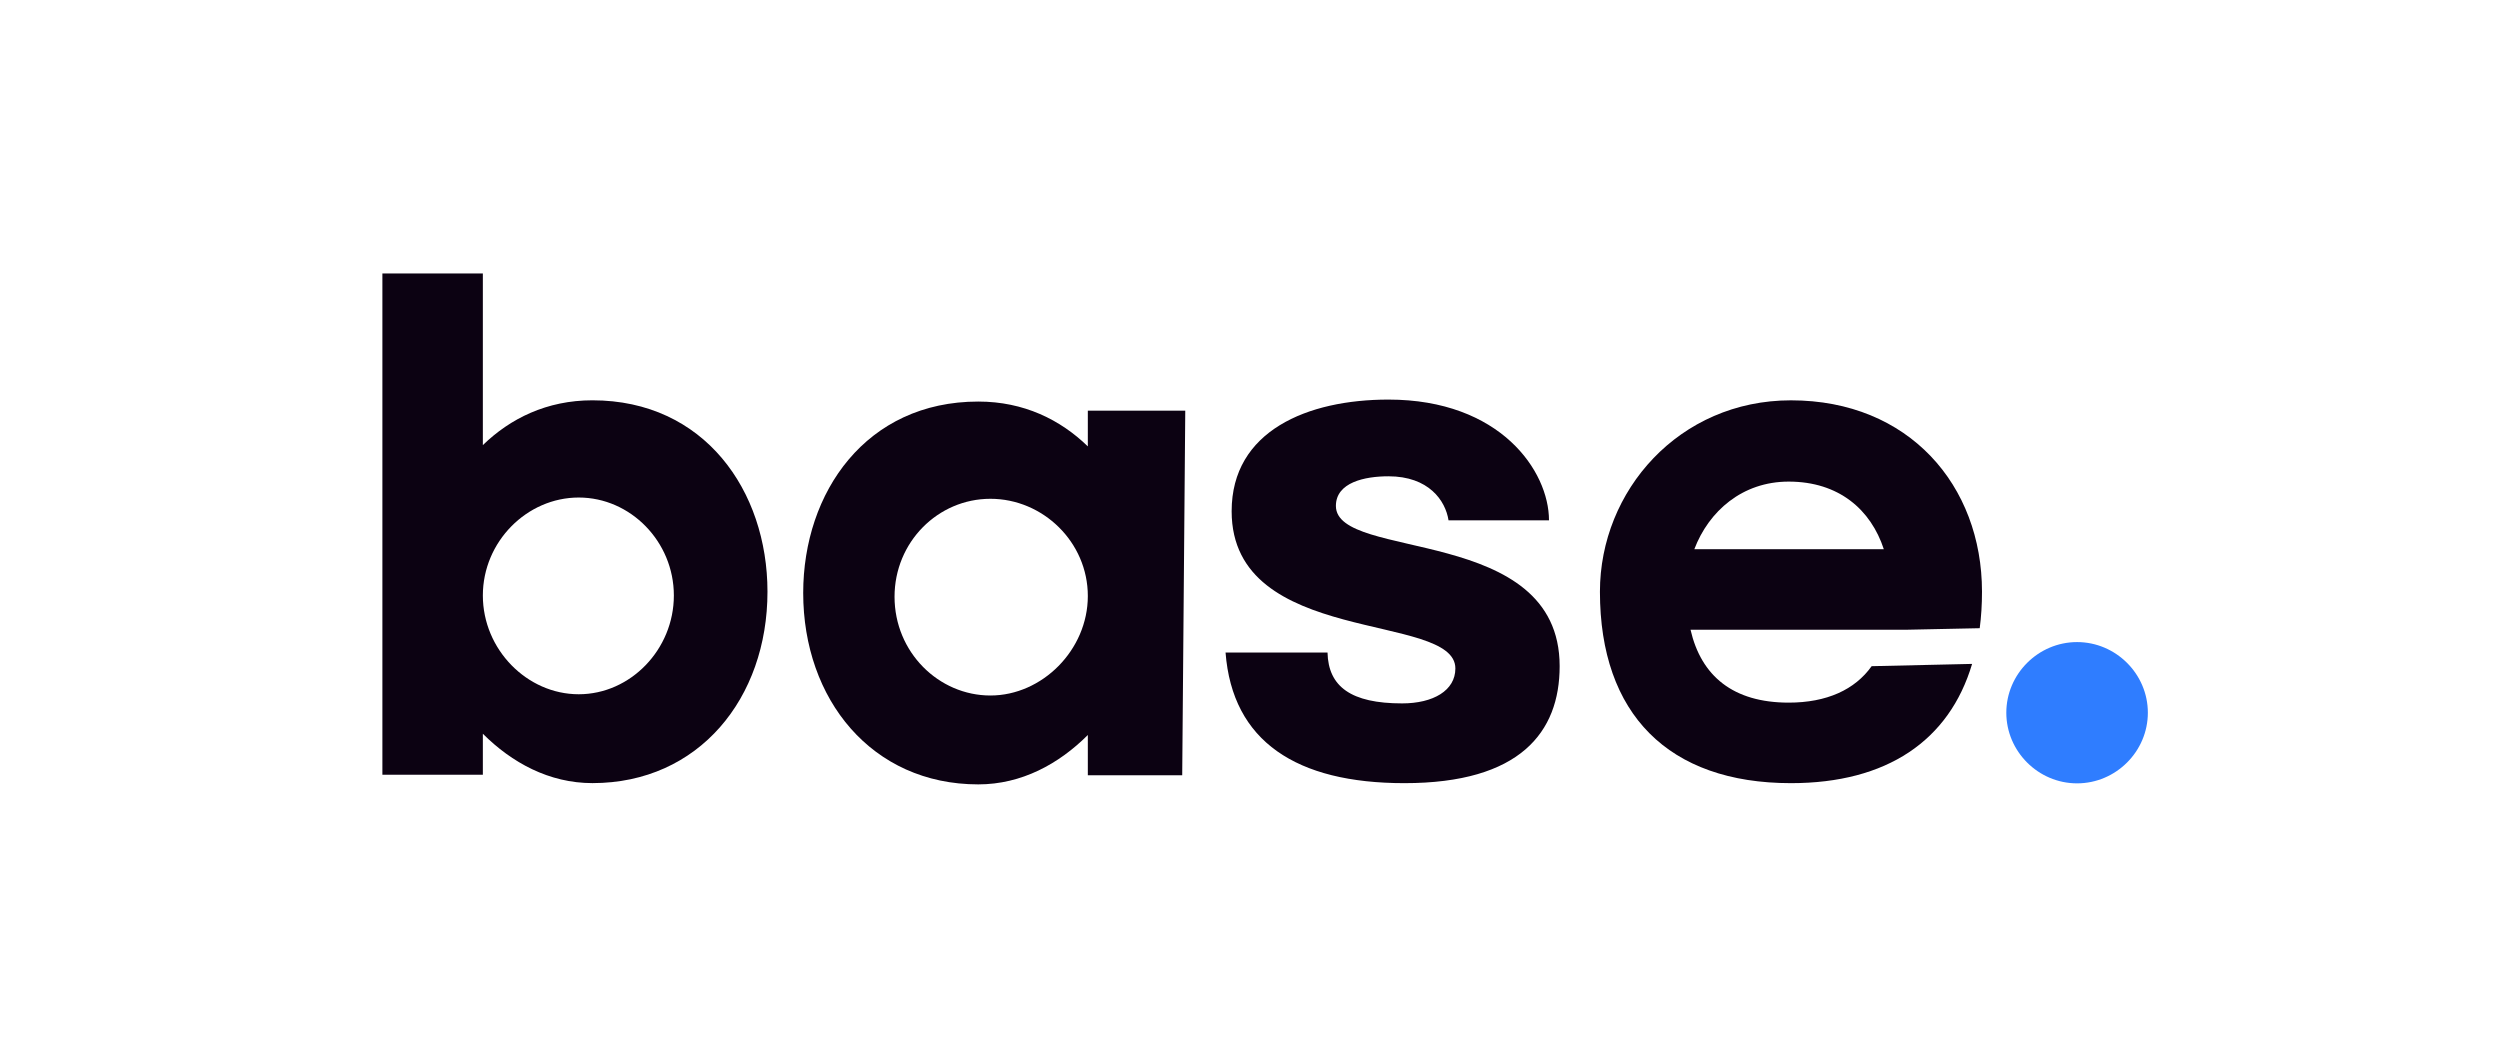 <svg width="114" height="48" viewBox="0 0 114 48" fill="none" xmlns="http://www.w3.org/2000/svg">
<g clip-path="url(#clip0_1489_18)">
<g clip-path="url(#clip1_1489_18)">
<path d="M34.997 26.982C34.997 31.831 31.873 35.71 27.015 35.71C25.037 35.71 23.336 34.775 22.018 33.459V35.329H17.437V12.47H22.018V20.297C23.267 19.085 24.933 18.254 27.015 18.254C32.117 18.254 34.997 22.375 34.997 26.982ZM30.728 27.155C30.728 24.697 28.75 22.687 26.39 22.687C24.031 22.687 22.018 24.697 22.018 27.155C22.018 29.615 24.031 31.658 26.39 31.658C28.75 31.658 30.728 29.615 30.728 27.155Z" fill="#0C0212"/>
<path d="M49.605 18.727H54.048L53.909 35.352H49.605V33.516C48.287 34.833 46.586 35.768 44.608 35.768C39.75 35.768 36.626 31.889 36.626 27.04C36.626 22.433 39.507 18.311 44.608 18.311C46.69 18.311 48.356 19.142 49.605 20.355V18.727ZM49.605 27.178C49.605 24.719 47.558 22.745 45.163 22.745C42.769 22.745 40.791 24.719 40.791 27.212C40.791 29.741 42.803 31.715 45.163 31.715C47.523 31.715 49.605 29.637 49.605 27.178Z" fill="#0C0212"/>
<path d="M60.535 29.754C60.57 31.313 61.611 32.075 63.936 32.075C65.359 32.075 66.365 31.486 66.365 30.482C66.365 27.884 56.163 29.512 56.163 23.312C56.163 19.641 59.633 18.221 63.312 18.221C68.413 18.221 70.634 21.477 70.634 23.728H66.053C65.915 22.827 65.151 21.719 63.312 21.719C62.236 21.719 60.917 21.996 60.917 23.07C60.917 25.598 71.12 23.901 71.12 30.378C71.12 33.391 69.315 35.712 64.041 35.712C59.112 35.712 56.197 33.807 55.885 29.754H60.535Z" fill="#0C0212"/>
<path d="M77.088 28.715C77.573 30.828 79.031 32.04 81.564 32.04C83.299 32.04 84.583 31.451 85.347 30.378L89.928 30.274C88.887 33.772 86.041 35.712 81.668 35.712C76.081 35.712 72.957 32.56 72.957 26.983C72.957 22.377 76.567 18.255 81.668 18.255C87.047 18.255 90.379 22.134 90.379 26.983C90.379 27.572 90.344 28.127 90.275 28.646L86.978 28.715H77.088ZM77.261 25.044H85.902C85.312 23.243 83.855 21.961 81.564 21.961C79.447 21.961 77.92 23.312 77.261 25.044Z" fill="#0C0212"/>
<path d="M91.488 32.5C91.488 30.733 92.945 29.279 94.715 29.279C96.485 29.279 97.942 30.733 97.942 32.5C97.942 34.266 96.485 35.721 94.715 35.721C92.945 35.721 91.488 34.266 91.488 32.5Z" fill="#2F7DFF"/>
</g>
</g>
<defs>
<clipPath id="clip0_1489_18">
<rect width="82.278" height="32.64" fill="white" transform="translate(16.193 7.68)"/>
</clipPath>
<clipPath id="clip1_1489_18">
<rect width="80.679" height="23.301" fill="white" transform="translate(17.437 12.47)"/>
</clipPath>
</defs>
</svg>
